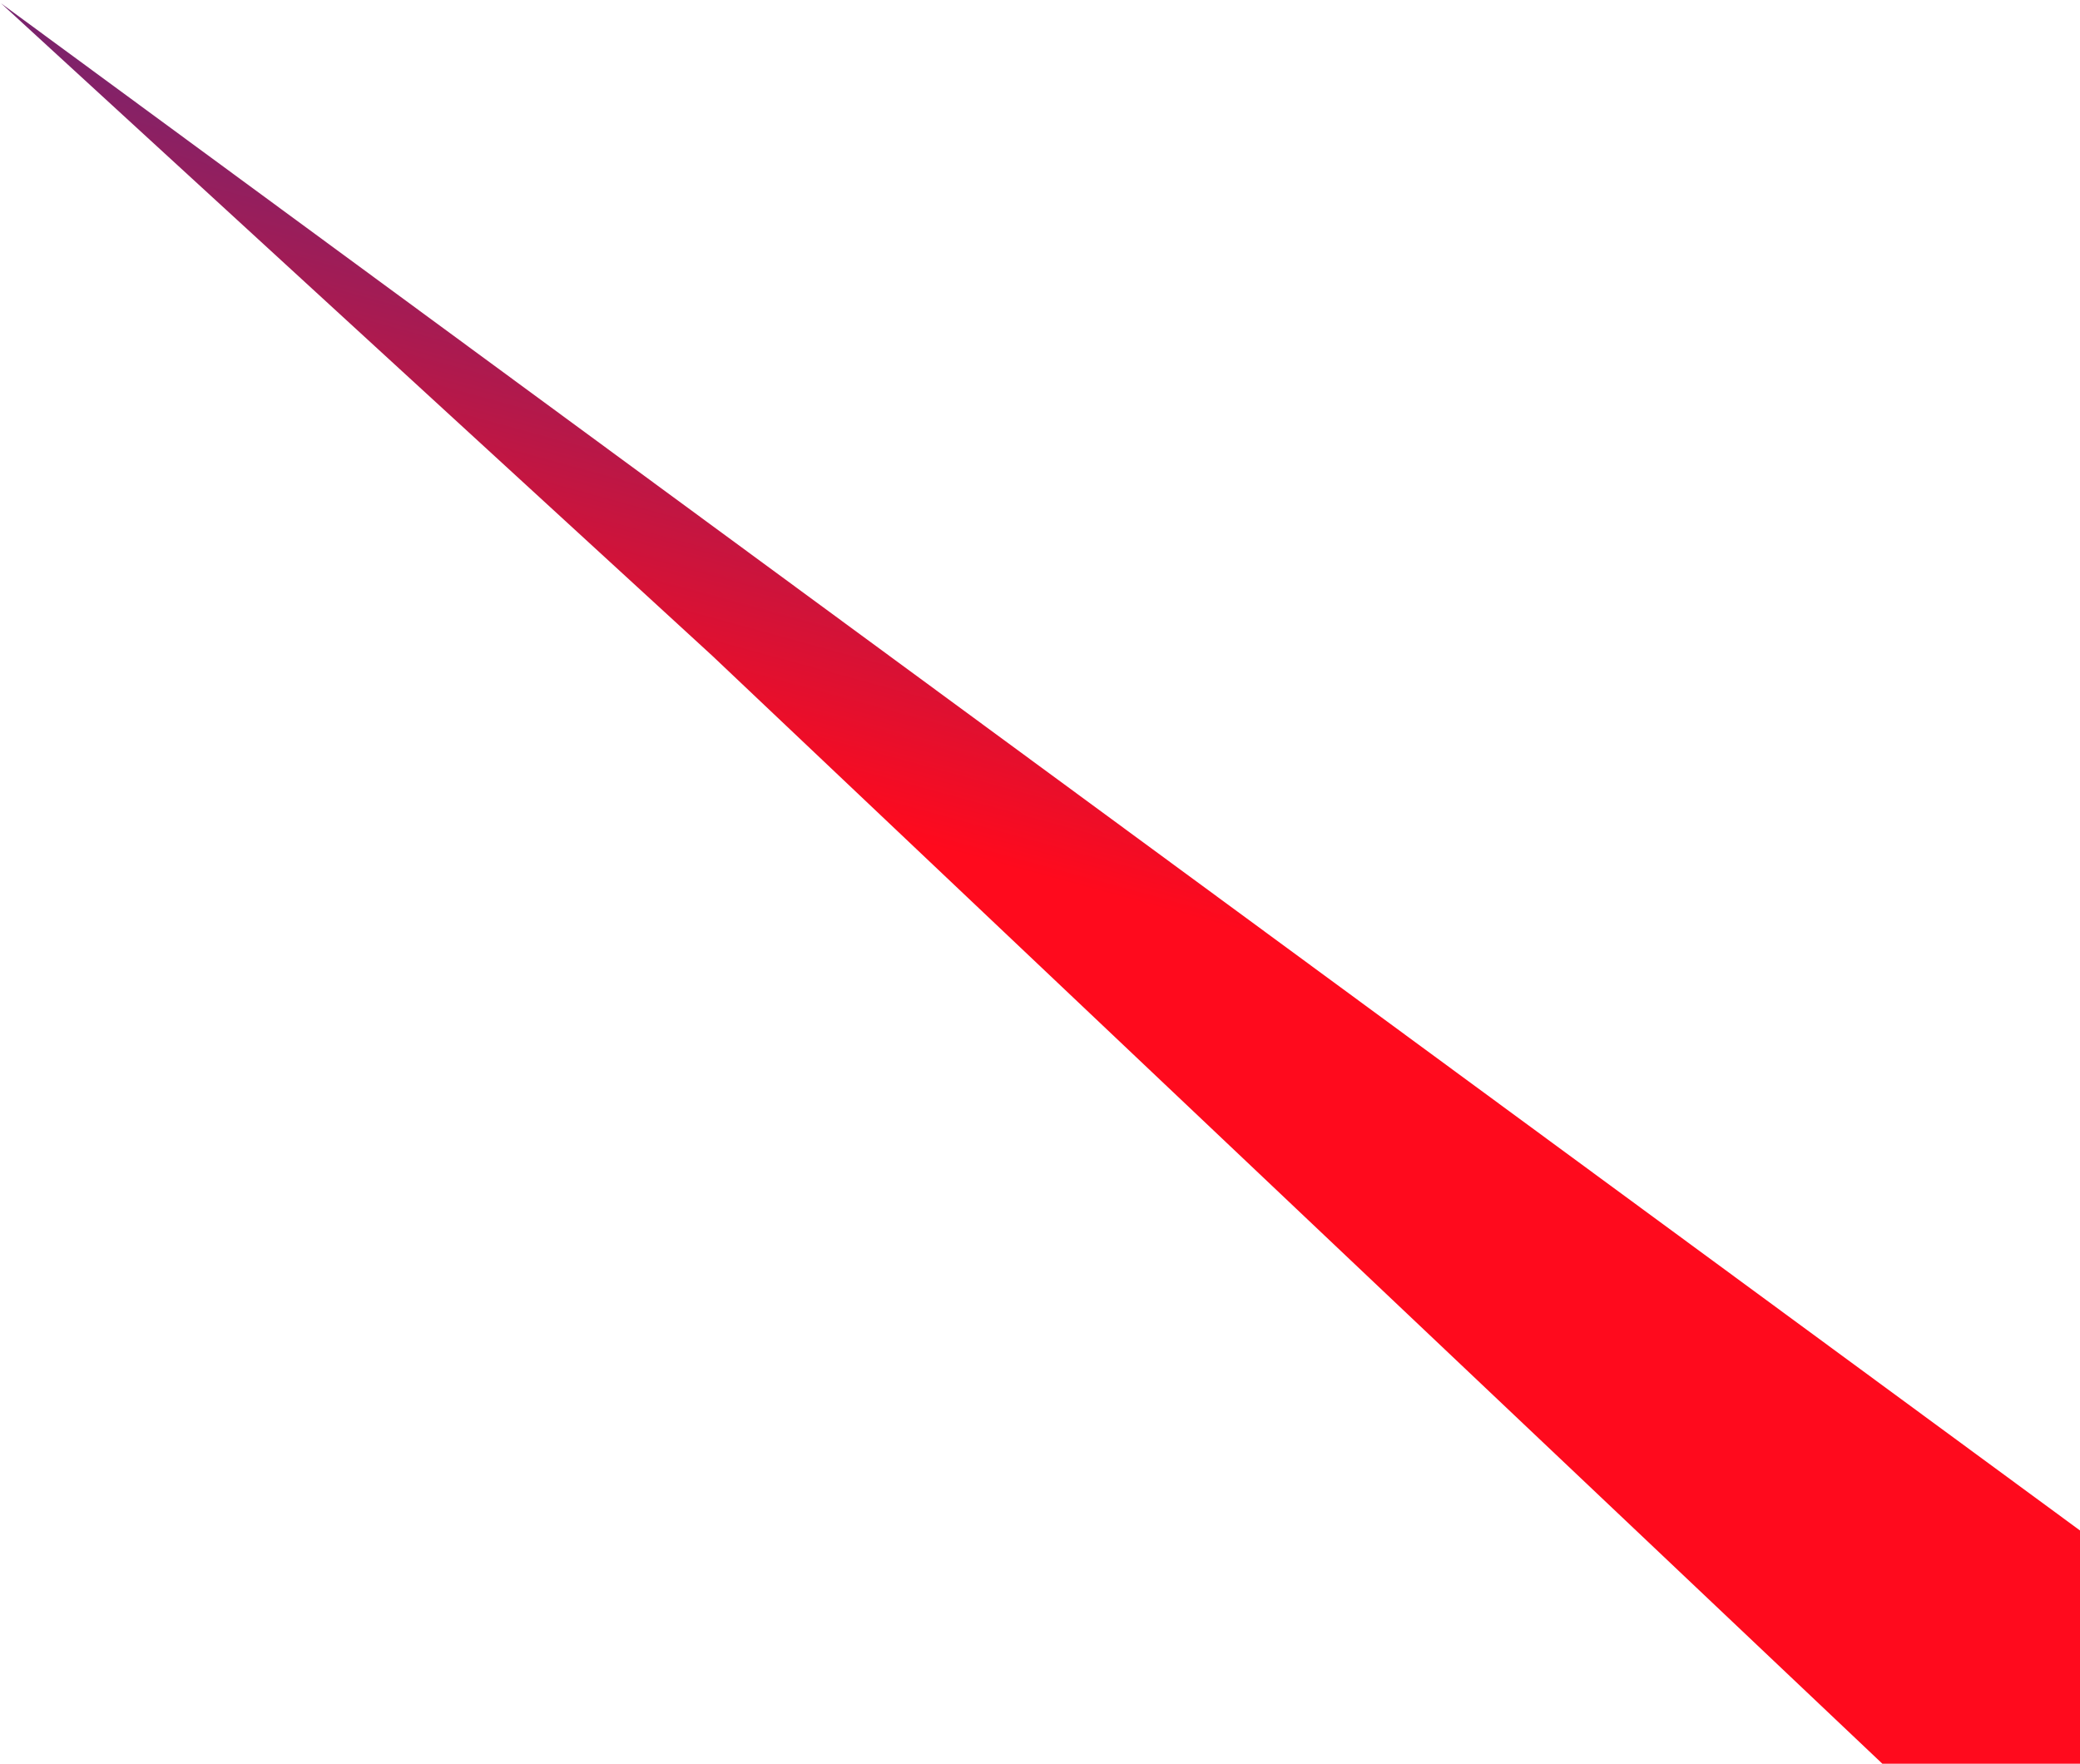 <svg width="447" height="379" viewBox="0 0 447 379" fill="none" xmlns="http://www.w3.org/2000/svg">
<path d="M460.036 338.453L439.786 412.38L153.079 140.923L0.217 0.709L460.036 338.453Z" fill="url(#paint0_linear_5071_12998)"/>
<defs>
<linearGradient id="paint0_linear_5071_12998" x1="215.036" y1="350.817" x2="317.495" y2="-23.237" gradientUnits="userSpaceOnUse">
<stop offset="0.41" stop-color="#FF0A1D"/>
<stop offset="1" stop-color="#003BB7"/>
</linearGradient>
</defs>
</svg>
